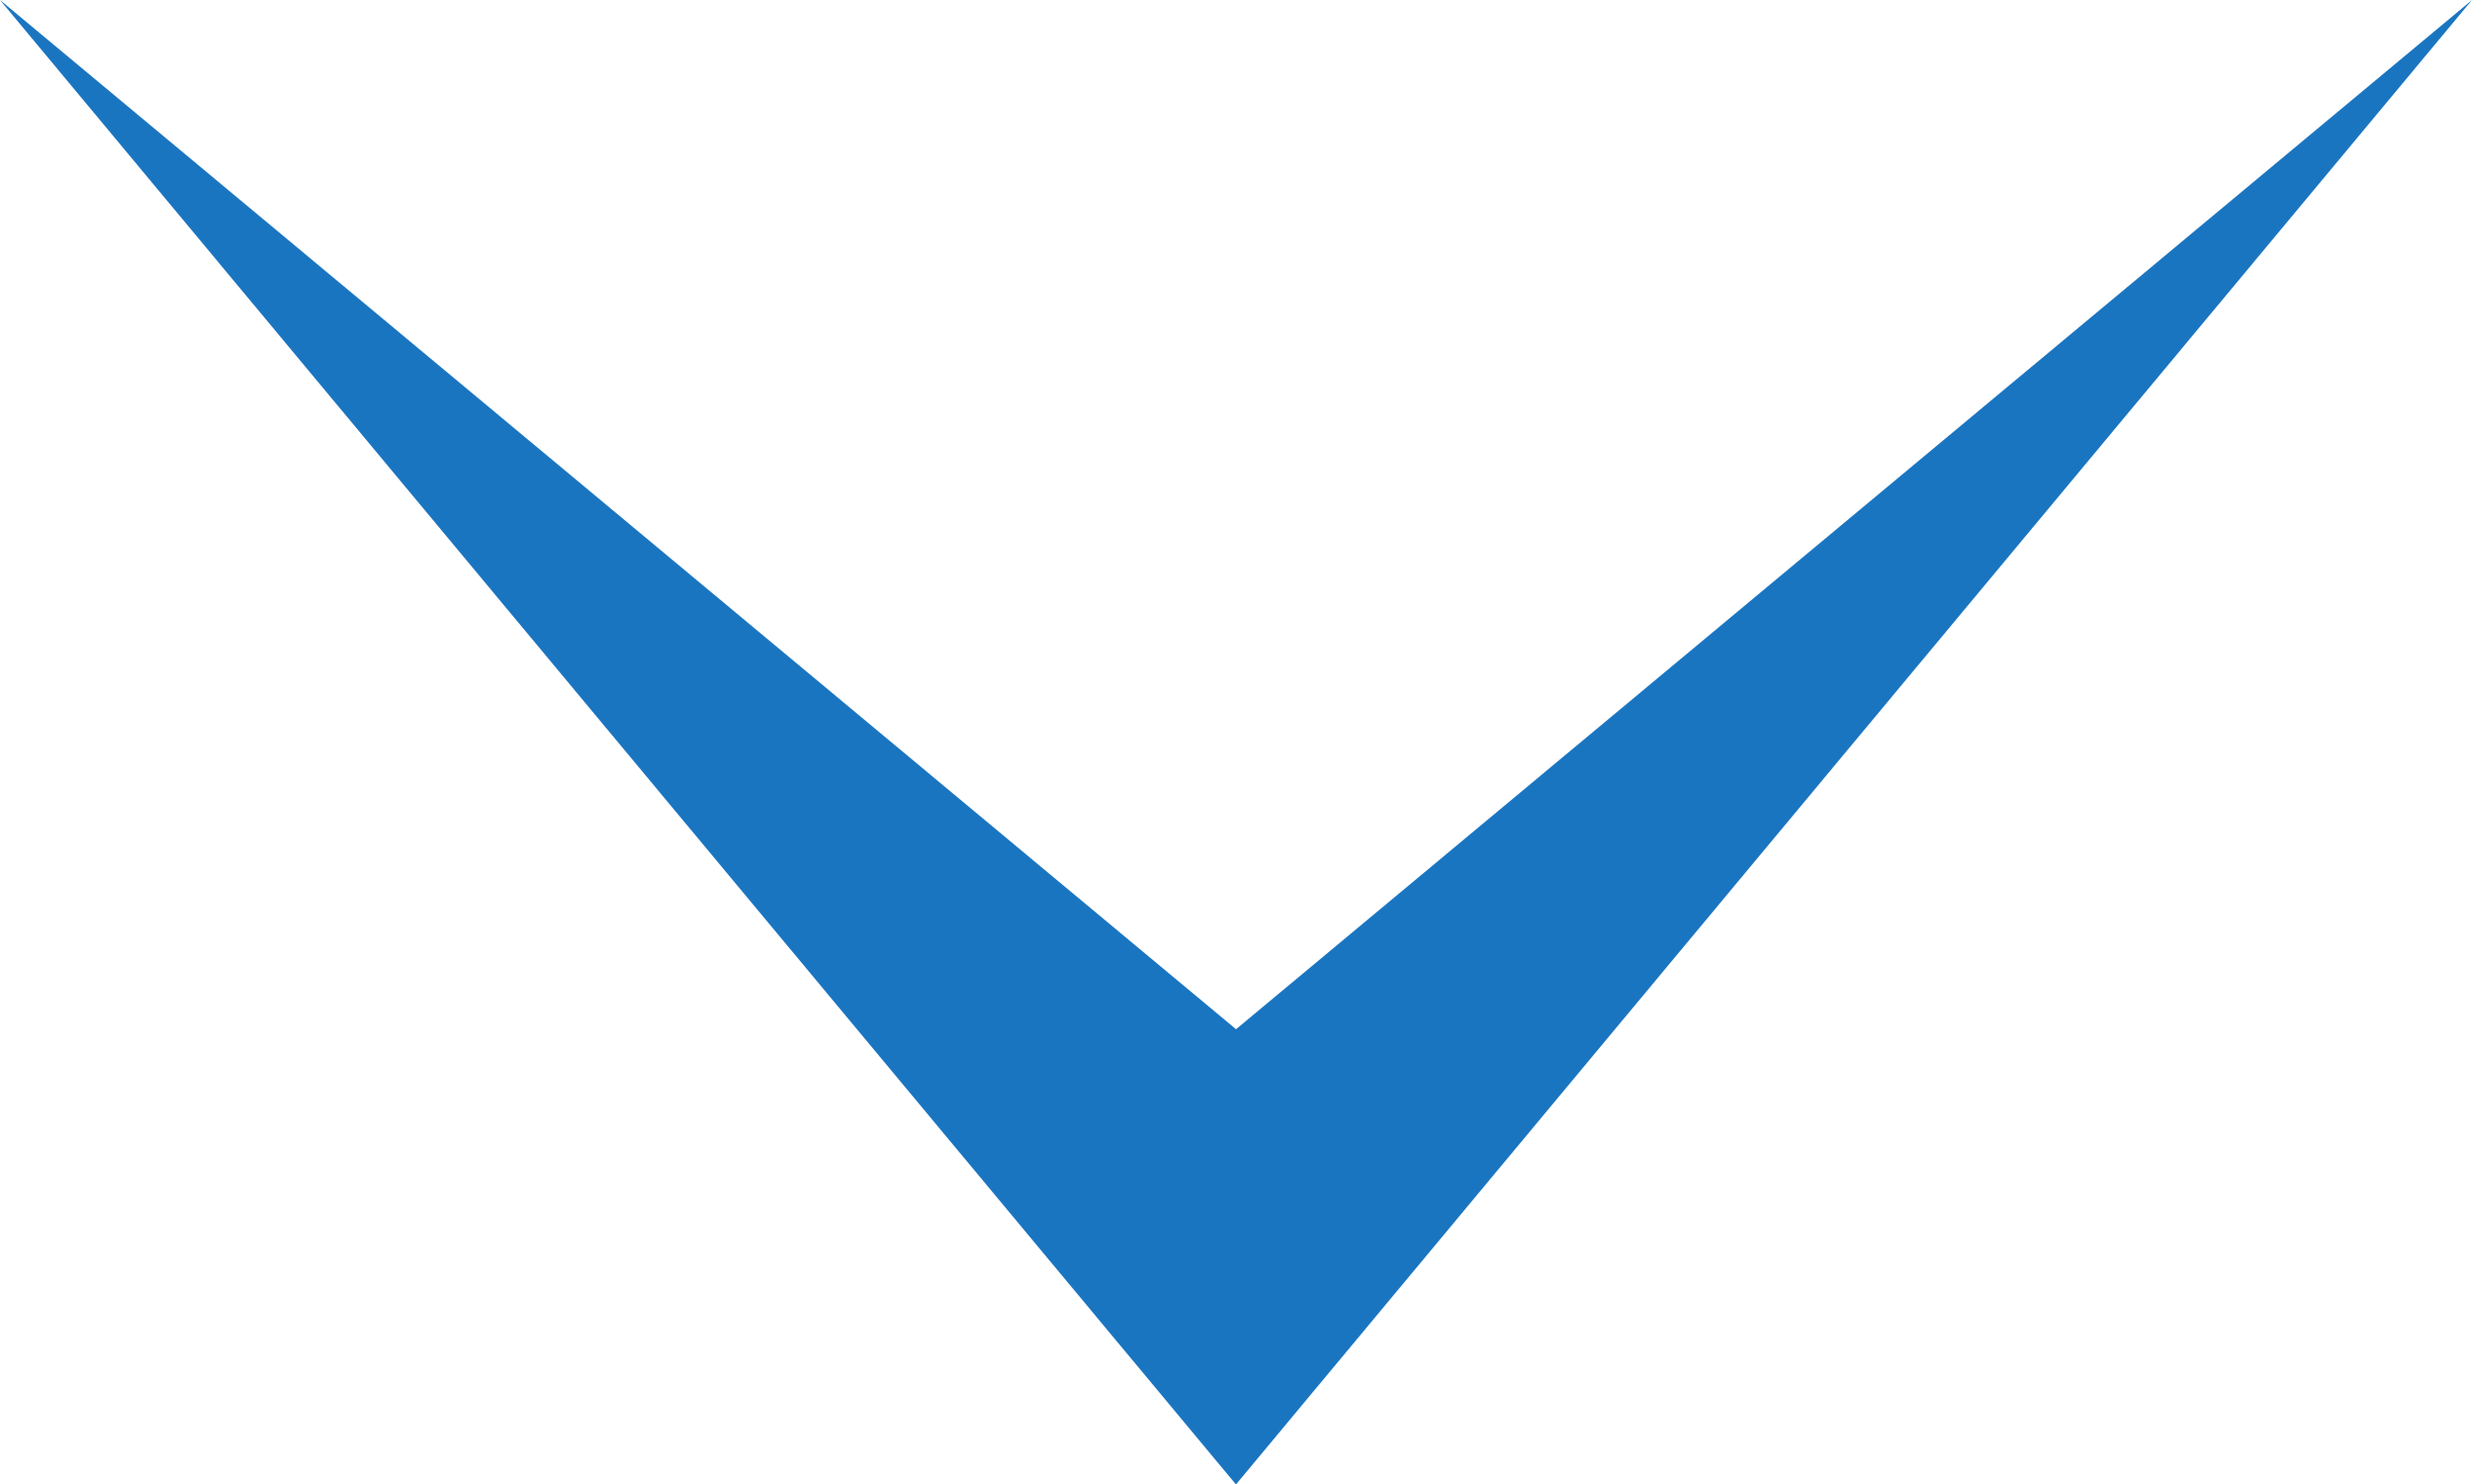 <svg id="arrow" xmlns="http://www.w3.org/2000/svg" width="37.615" height="22.591" viewBox="0 0 37.615 22.591">
  <path id="パス_481" data-name="パス 481" d="M388.085,6459.52l-18.808,22.591L350.47,6459.52l18.808,15.663Z" transform="translate(-350.47 -6459.52)" fill="#1a75c1"/>
</svg>
